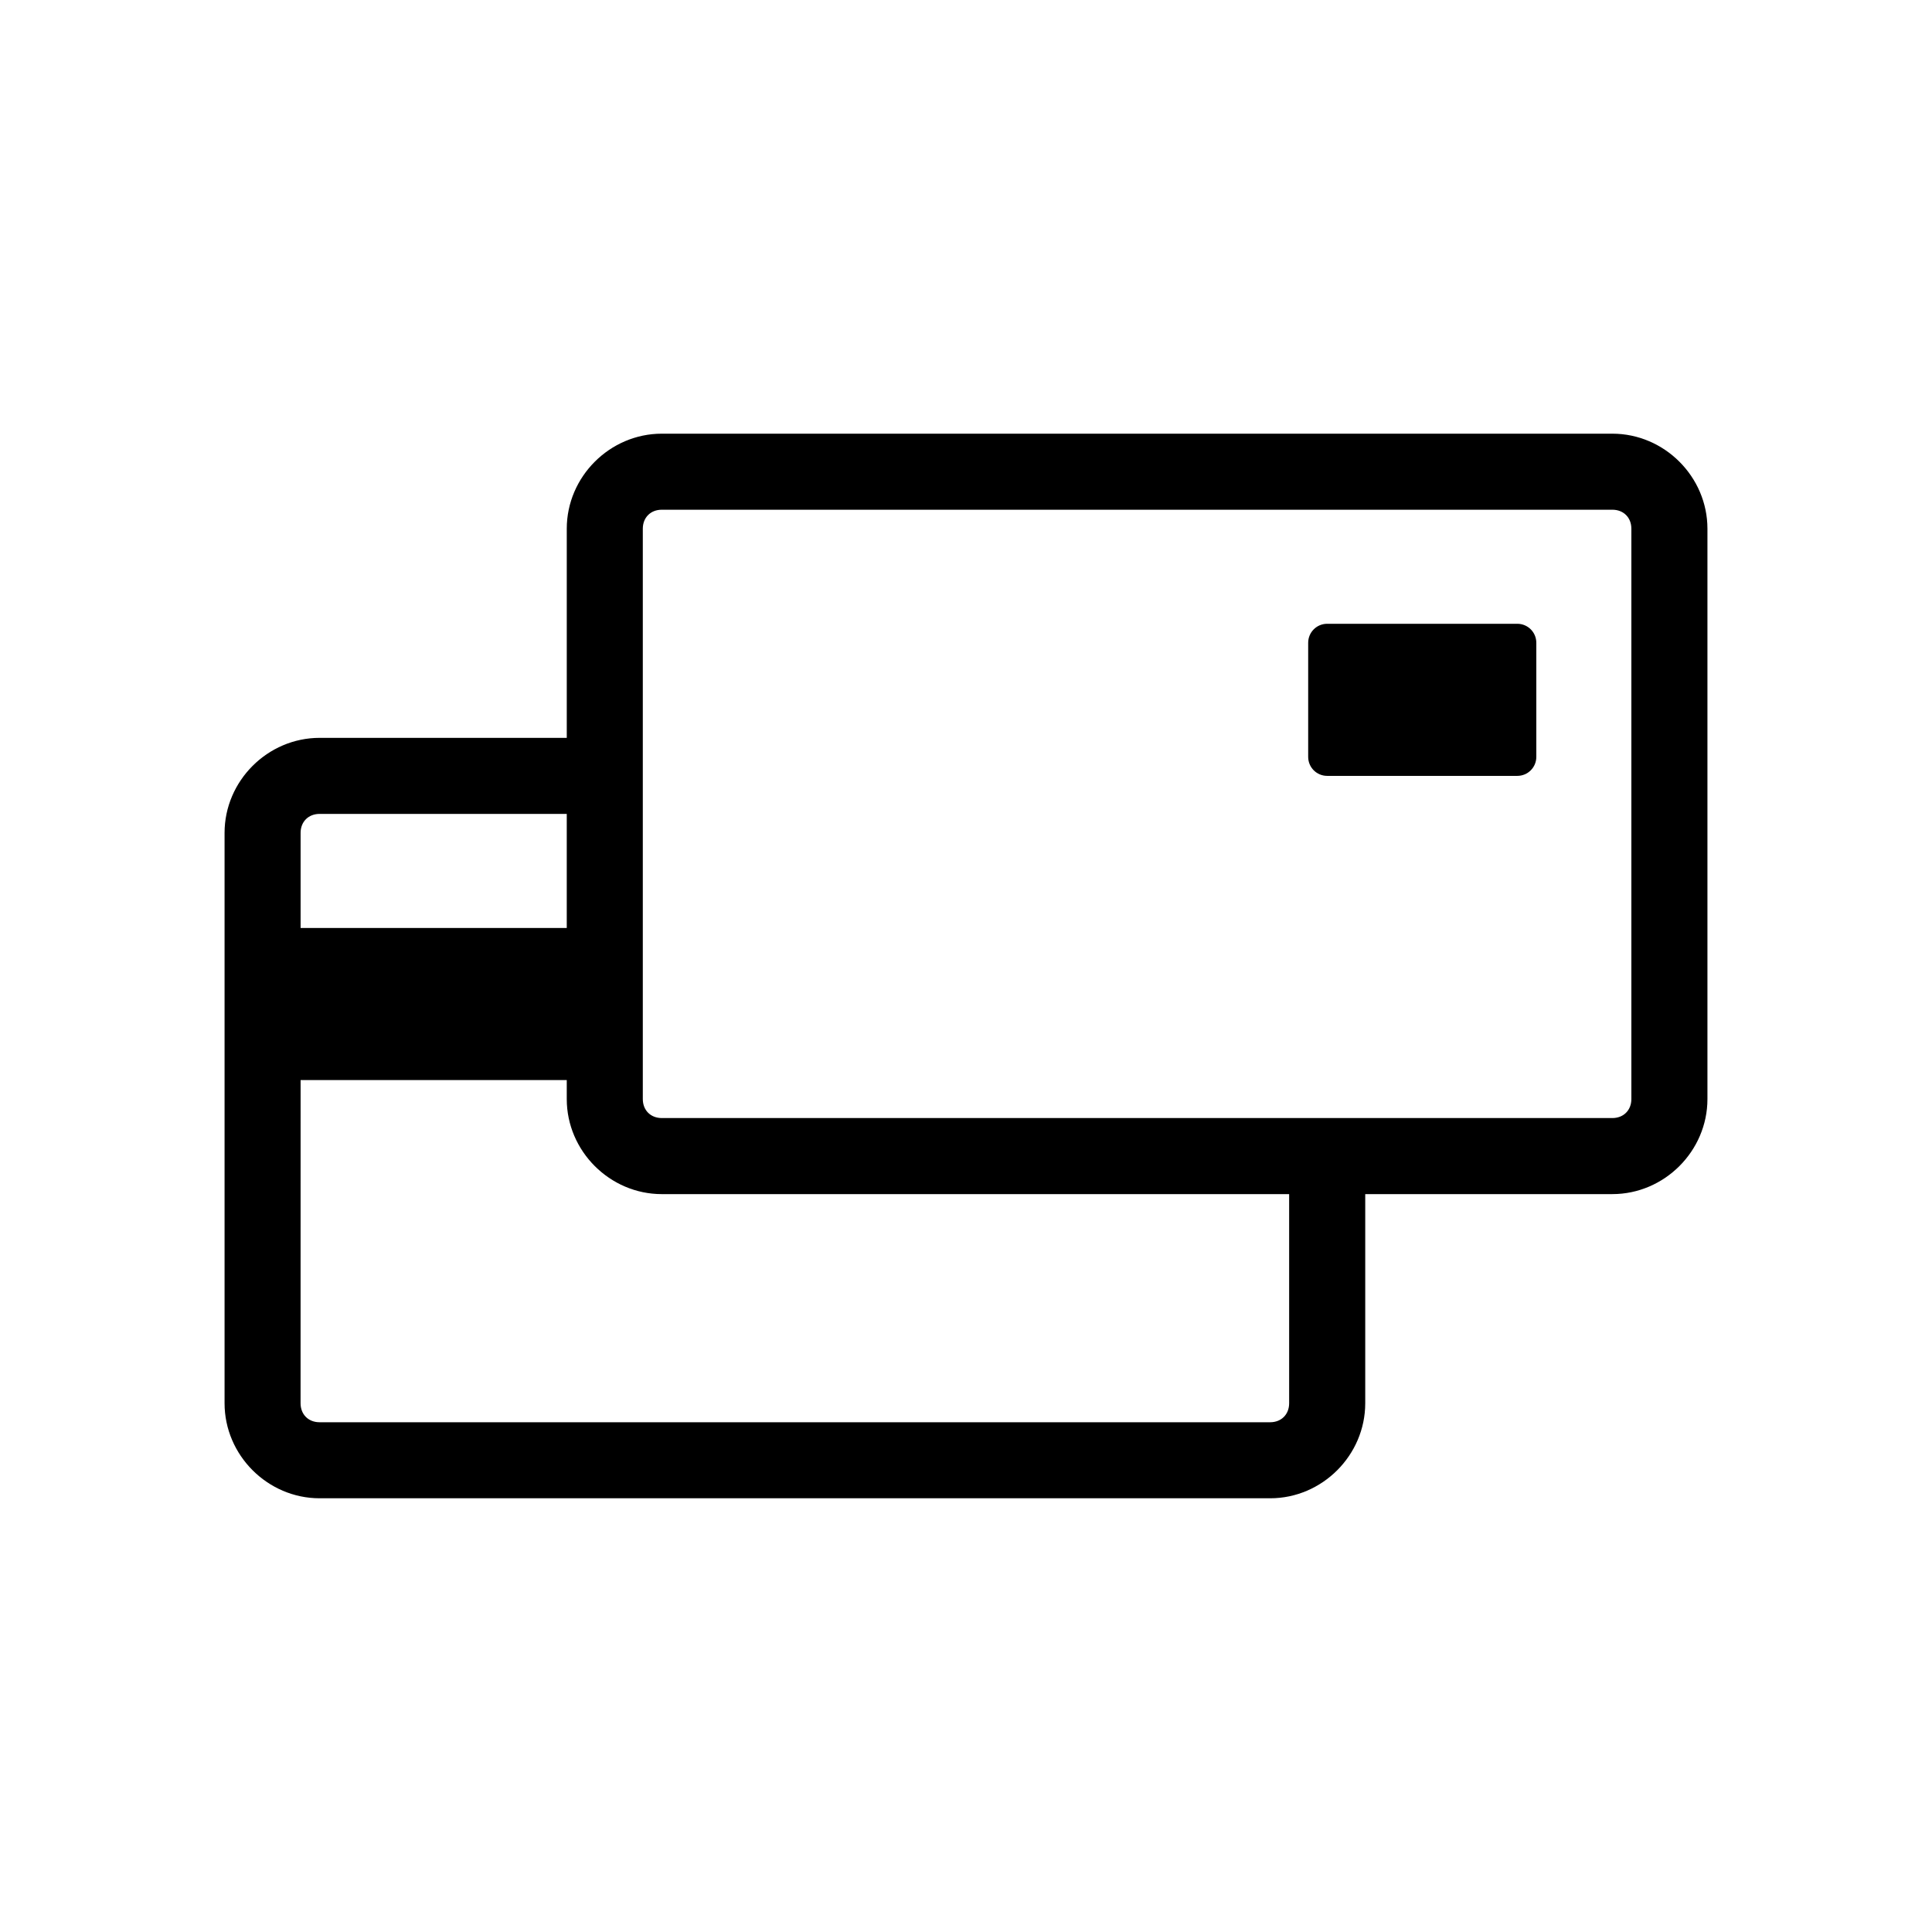 <?xml version="1.0" encoding="UTF-8"?>
<!-- Uploaded to: ICON Repo, www.svgrepo.com, Generator: ICON Repo Mixer Tools -->
<svg fill="#000000" width="800px" height="800px" version="1.1" viewBox="144 144 512 512" xmlns="http://www.w3.org/2000/svg">
 <path d="m319.39 258.93c-13.781 0-25.191 11.406-25.191 25.188v55.422h-65.496c-13.781 0-25.191 11.406-25.191 25.188v151.14c0 13.781 11.41 25.191 25.191 25.191h251.91c13.781 0 25.188-11.41 25.188-25.191v-55.418h65.496c13.781 0 25.191-11.41 25.191-25.191v-151.14c0-13.781-11.41-25.188-25.191-25.188zm0 20.152h251.9c2.965 0 5.039 2.07 5.039 5.035v151.14c0 2.965-2.074 5.039-5.039 5.039h-251.9c-2.969 0-5.039-2.074-5.039-5.039v-151.14c0-2.965 2.07-5.035 5.039-5.035zm176.33 30.227c-2.793 0-5.039 2.246-5.039 5.039v30.227c0 2.793 2.246 5.039 5.039 5.039h50.379c2.793 0 5.039-2.246 5.039-5.039v-30.227c0-2.793-2.246-5.039-5.039-5.039zm-267.02 50.383h65.496v30.227h-70.535v-25.191c0-2.965 2.074-5.035 5.039-5.035zm-5.039 70.531h70.535v5.039c0 13.781 11.41 25.191 25.191 25.191h166.25v55.418c0 2.965-2.07 5.039-5.035 5.039h-251.91c-2.965 0-5.039-2.074-5.039-5.039z"/>
</svg>